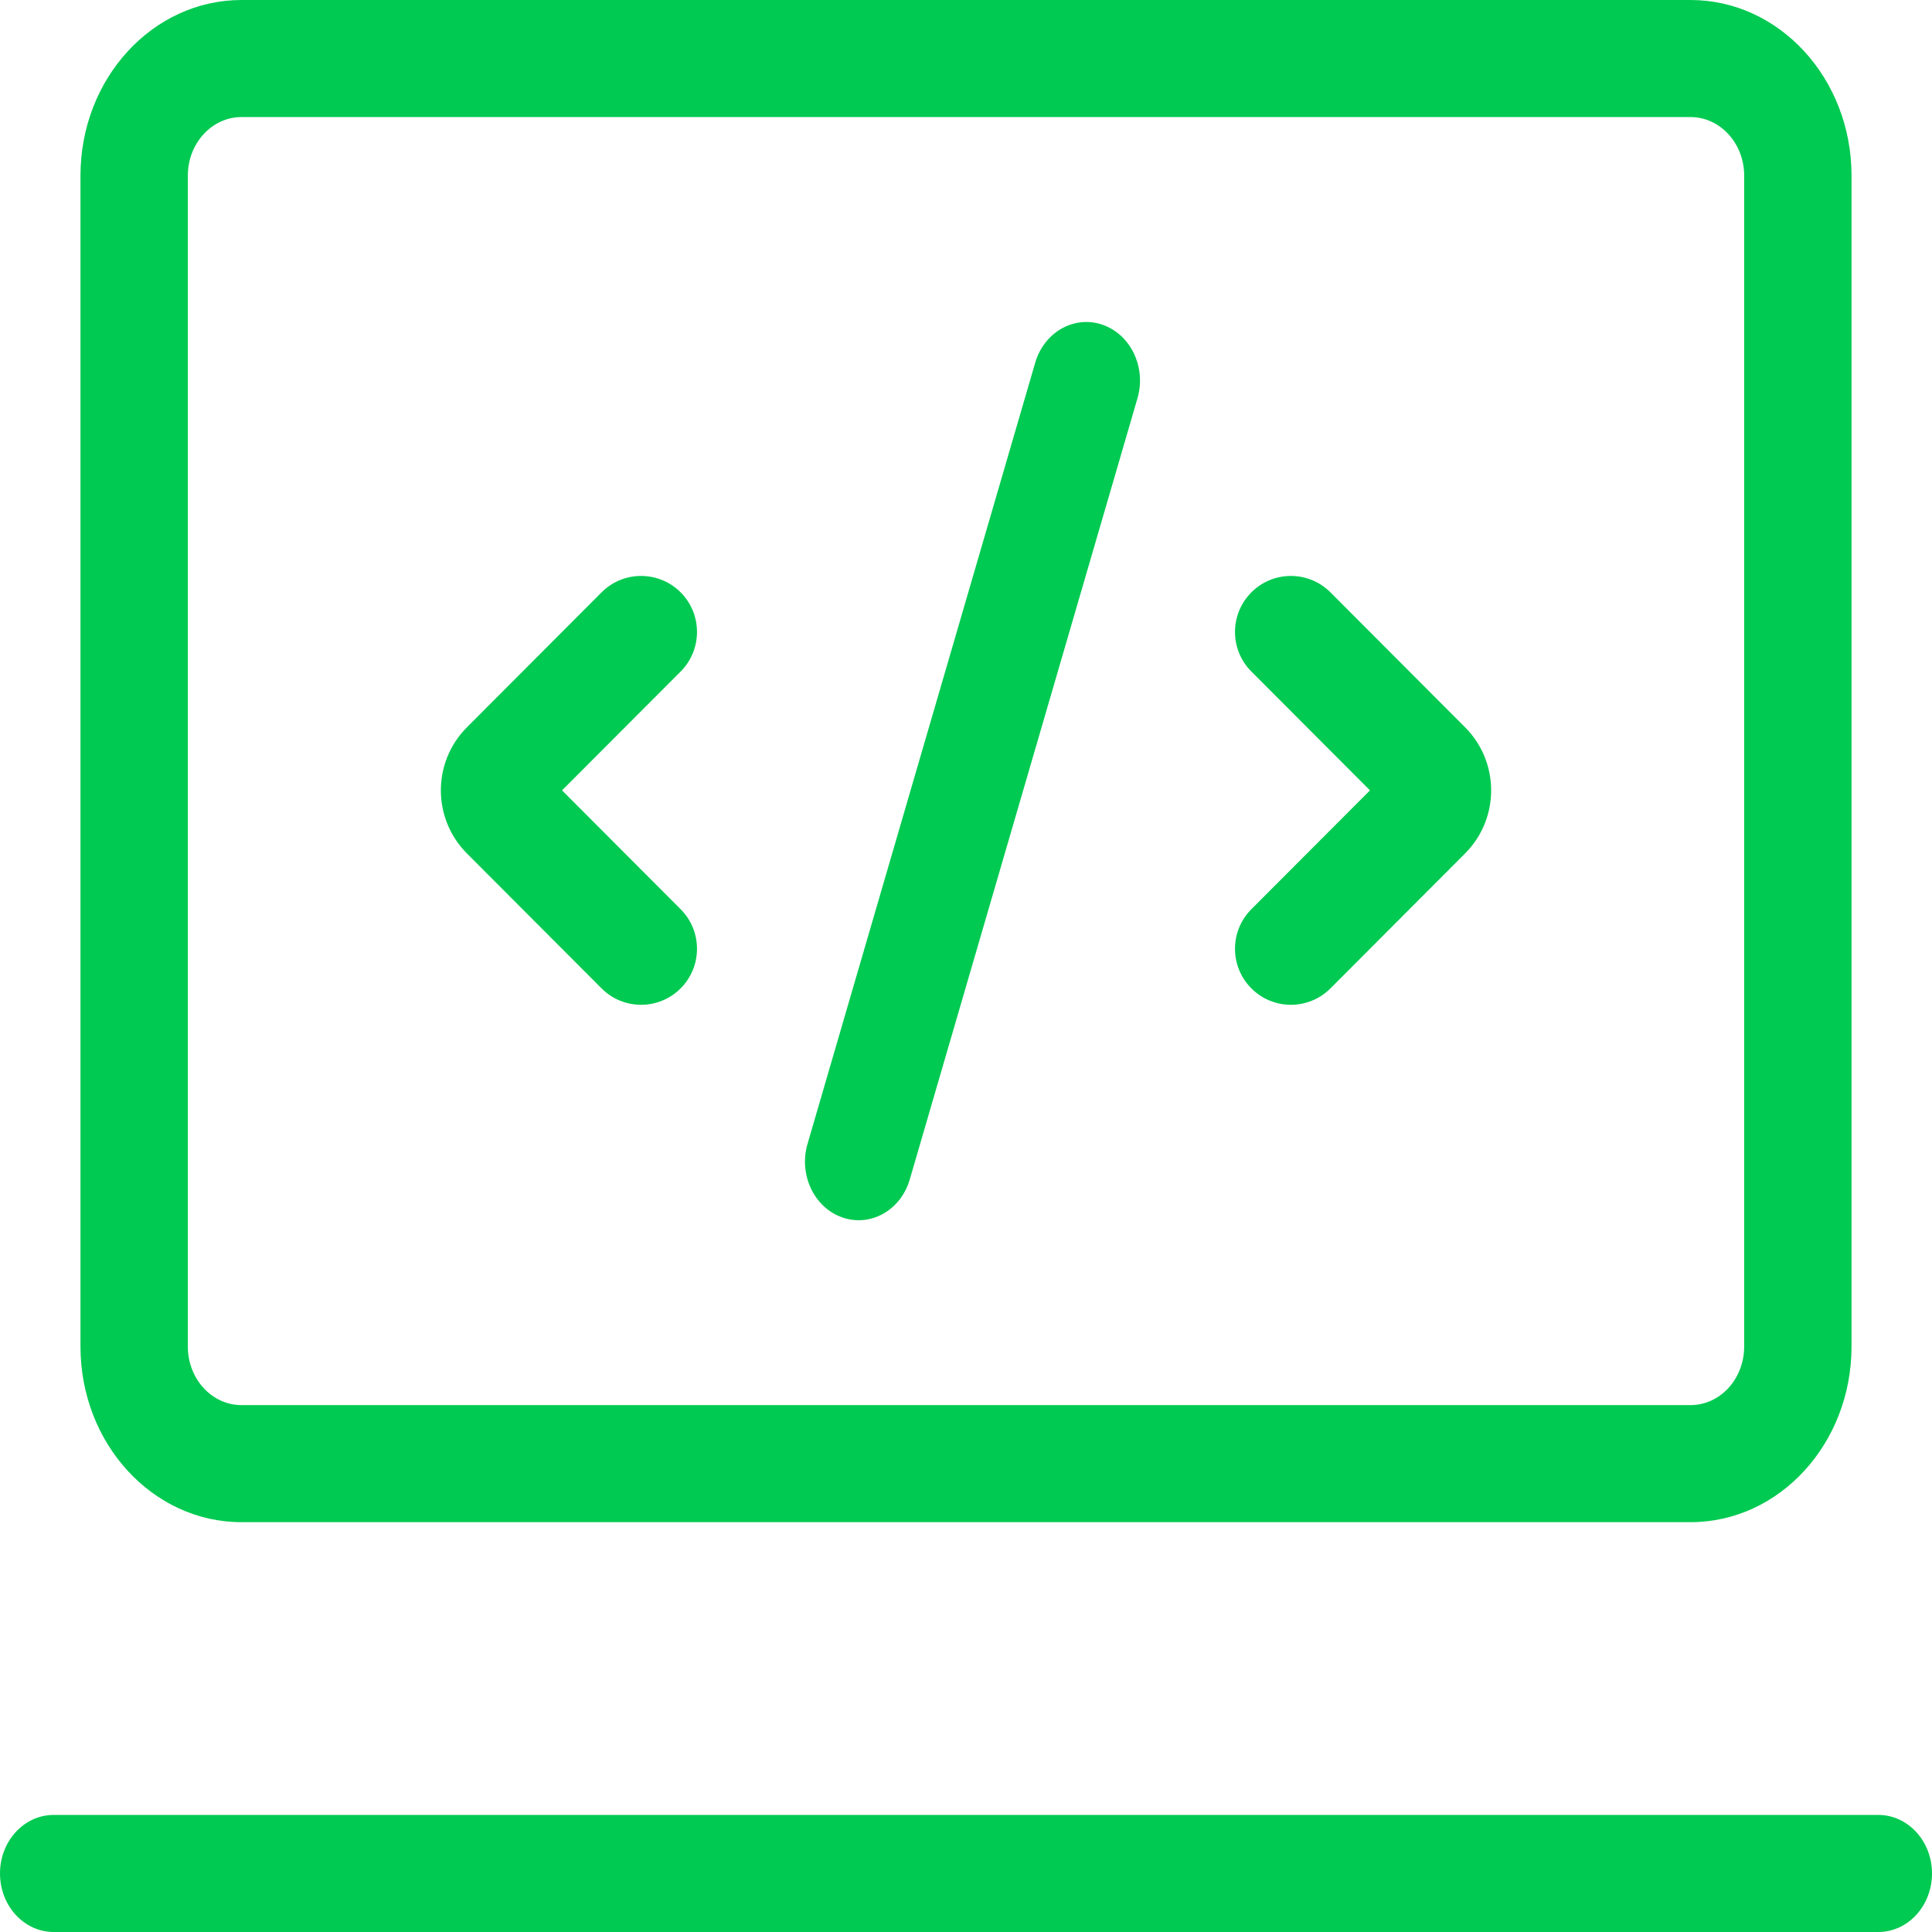<svg width="32" height="32" viewBox="0 0 32 32" fill="none" xmlns="http://www.w3.org/2000/svg">
<g clipPath="url(#clip0_2658_4953)">
<path fill-rule="evenodd" clipRule="evenodd" d="M28 1.939H4C3.509 1.939 3.111 2.374 3.111 2.909V22.303C3.111 22.839 3.509 23.273 4 23.273H28C28.491 23.273 28.889 22.839 28.889 22.303V2.909C28.889 2.374 28.491 1.939 28 1.939ZM4 0C2.527 0 1.333 1.302 1.333 2.909V22.303C1.333 23.91 2.527 25.212 4 25.212H28C29.473 25.212 30.667 23.91 30.667 22.303V2.909C30.667 1.302 29.473 0 28 0H4ZM18.262 5.379C18.73 5.541 18.989 6.086 18.84 6.597L15.069 19.534C14.921 20.045 14.421 20.327 13.953 20.165C13.485 20.003 13.226 19.457 13.375 18.947L17.146 6.009C17.294 5.499 17.794 5.217 18.262 5.379ZM7.734 12.046C7.158 12.623 7.158 13.559 7.734 14.136L9.964 16.371C10.325 16.733 10.912 16.733 11.273 16.371C11.635 16.009 11.635 15.421 11.273 15.059L9.309 13.091L11.273 11.123C11.635 10.761 11.635 10.173 11.273 9.811C10.912 9.449 10.325 9.449 9.964 9.811L7.734 12.046ZM24.266 12.046L22.036 9.811C21.674 9.449 21.088 9.449 20.727 9.811C20.365 10.173 20.365 10.761 20.727 11.123L22.691 13.091L20.727 15.059C20.365 15.421 20.365 16.009 20.727 16.371C21.088 16.733 21.674 16.733 22.036 16.371L24.266 14.136C24.842 13.559 24.842 12.623 24.266 12.046ZM0.889 30.061C0.398 30.061 0 30.495 0 31.03C0 31.566 0.398 32 0.889 32H31.111C31.602 32 32 31.566 32 31.03C32 30.495 31.602 30.061 31.111 30.061H0.889Z" fill="#00CA51"/>
</g>
<defs>
<clipPath id="clip0_2658_4953">
<rect width="32" height="32" fill="white"/>
</clipPath>
</defs>
</svg>
